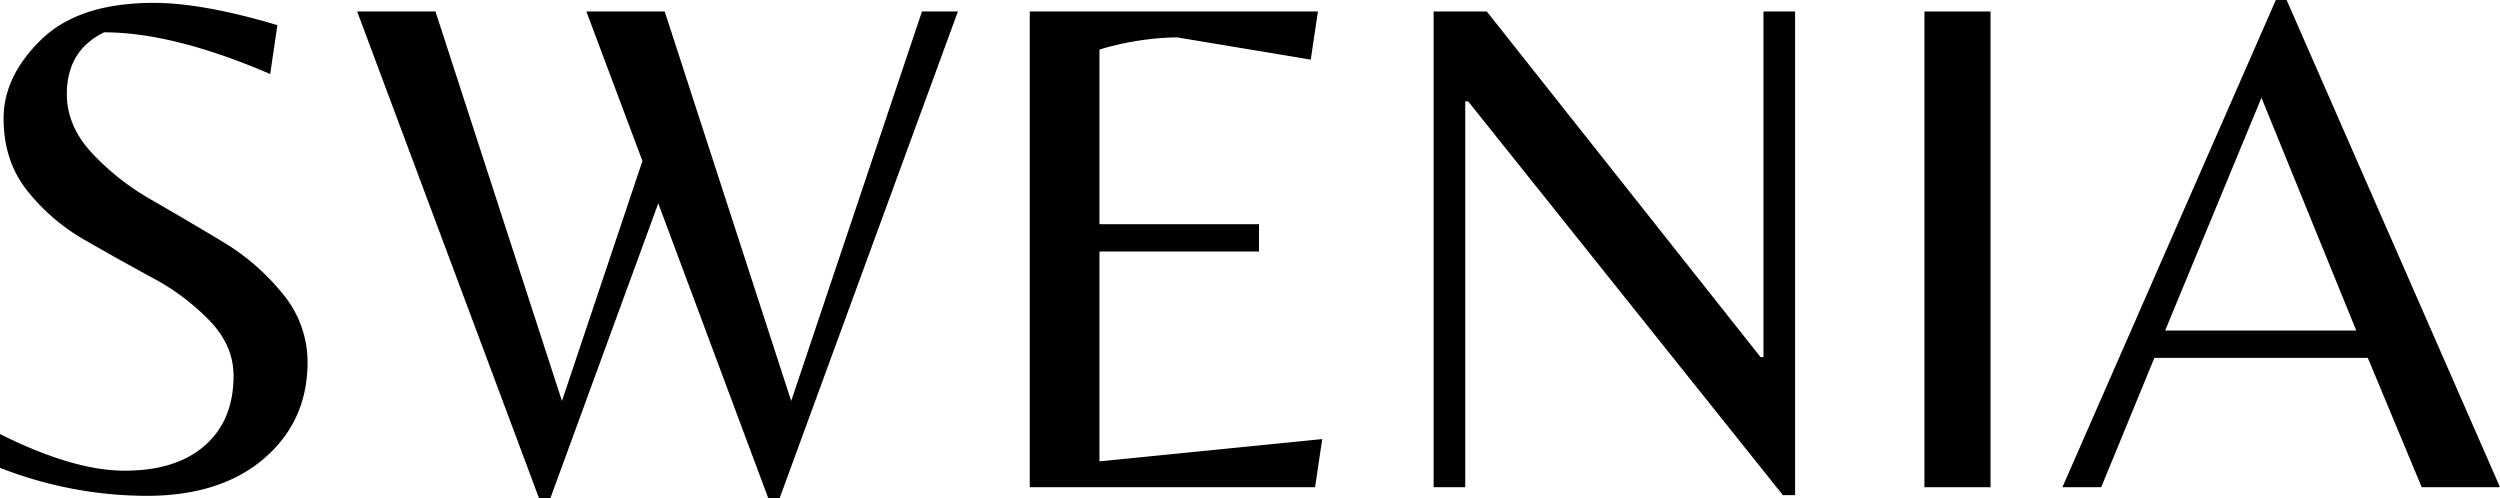 <?xml version="1.0" encoding="UTF-8"?> <svg xmlns="http://www.w3.org/2000/svg" id="Capa_1" data-name="Capa 1" viewBox="0 0 695.79 138.6"><path d="M18.6,26.2q0,8.81,6.9,16.3A70.17,70.17,0,0,0,42.3,55.7Q52.2,61.4,62,67.3A62.61,62.61,0,0,1,78.7,81.8a29.66,29.66,0,0,1,6.9,19q0,16.4-12.1,26.8T40.8,138A112.49,112.49,0,0,1,0,130.2v-9.4Q20.4,131,34.7,131T57,124q8-7,8-19.4,0-8.4-6.6-15.3a64.38,64.38,0,0,0-16-12Q33,72.2,23.6,66.8a55.64,55.64,0,0,1-16-13.7Q1,44.81,1,33T11.5,11Q22,.8,42.8.8,56.41.8,77.2,7l-2,13.6Q48.2,9,29,9,18.61,14,18.6,26.2Z"></path><path d="M256.6,3.2h10L217,138.6h-3.2l-30.6-82-30,82H150L99.4,3.2h21.8l35.2,108.4,22.4-66.8L163.2,3.2H185l35.2,108.4Z"></path><path d="M286.6,135.6V3.2h80.2l-2,13.4-37.2-6.2A78.37,78.37,0,0,0,306,13.8V62.4h44.4V70H306v58.4l62-6.2-2,13.4Z"></path><path d="M499.6,137.8h-3.4L408.6,28.2h-.8V135.6H399V3.2h14.8L490,99.4h.8V3.2h8.8Z"></path><path d="M554,3.2V135.6H535.6V3.2Z"></path><path d="M574,135.6,633.4,0h3l59.39,135.6H674l-15-36h-59.4l-14.8,36ZM602.59,92h53.2L629.4,27.2Z"></path></svg> 